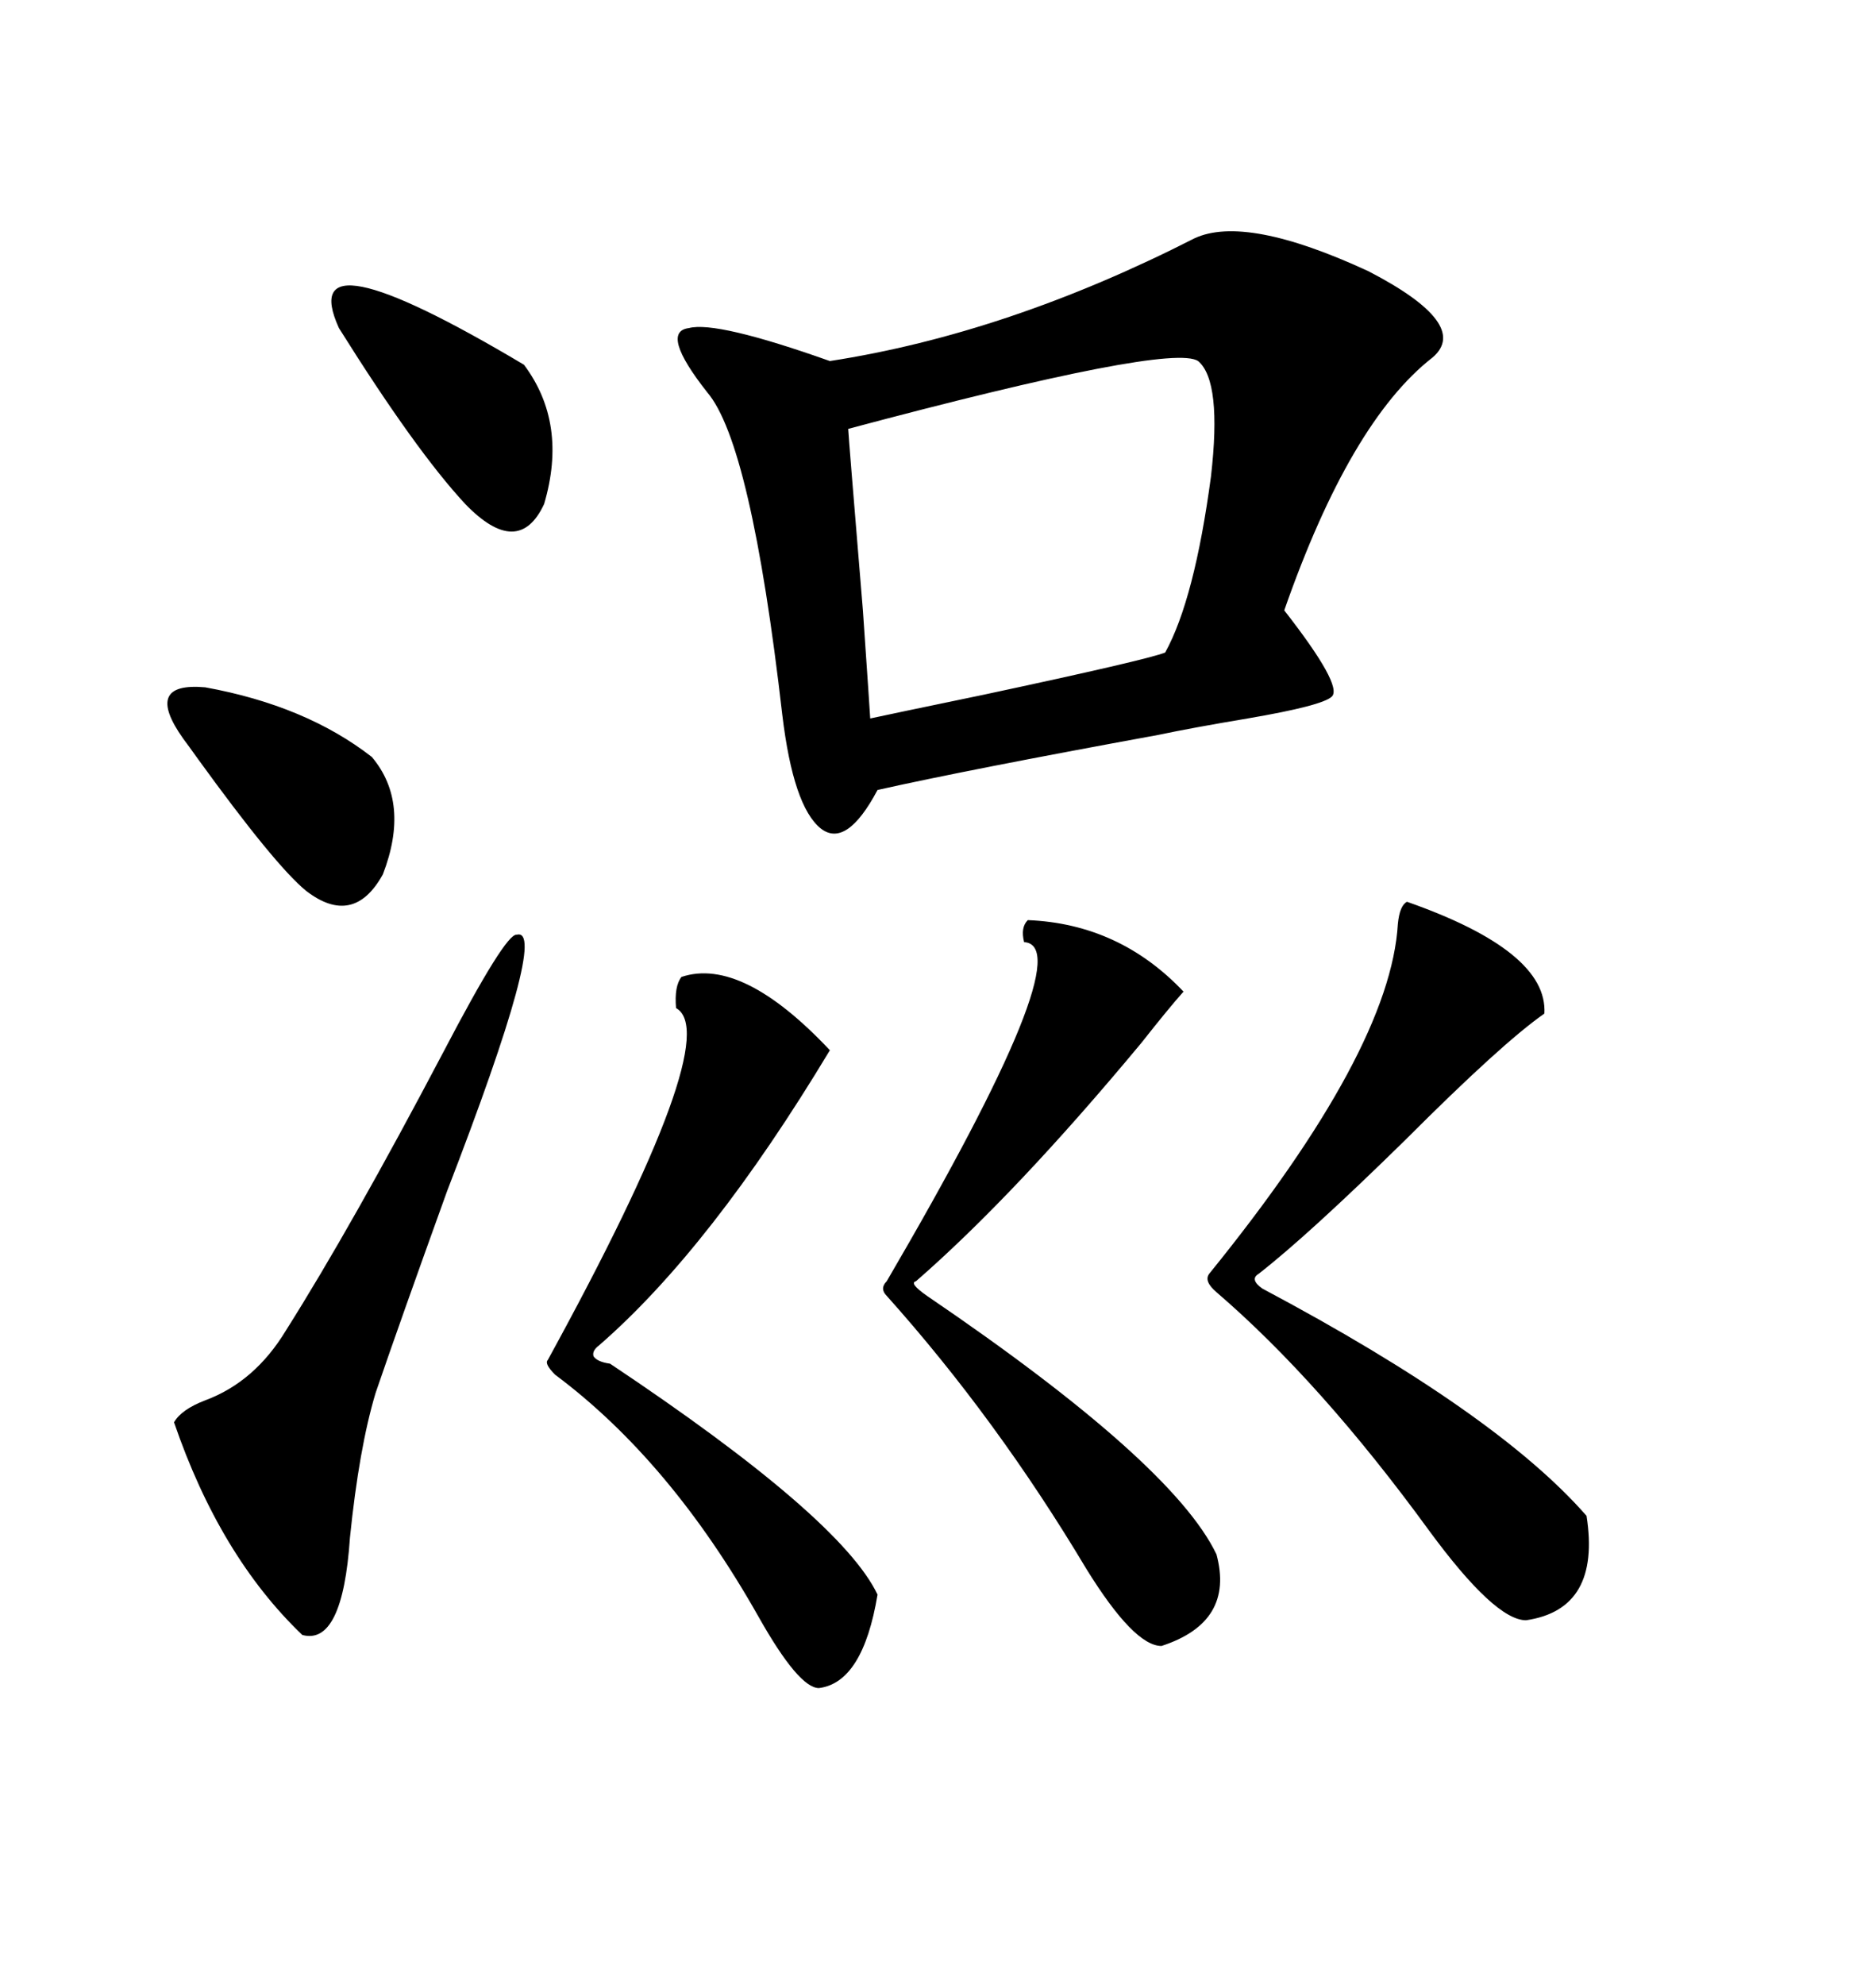 <svg xmlns="http://www.w3.org/2000/svg" xmlns:xlink="http://www.w3.org/1999/xlink" width="300" height="317.285"><path d="M191.02 38.09L191.02 38.09Q199.22 34.28 218.85 43.36L218.85 43.36Q235.25 51.86 229.10 57.13L229.10 57.13Q215.92 67.38 205.37 97.56L205.37 97.56Q214.75 109.57 212.99 111.33L212.99 111.33Q211.52 112.79 199.51 114.84L199.51 114.84Q190.72 116.31 185.16 117.48L185.16 117.48Q154.69 123.05 140.33 126.27L140.33 126.27Q135.35 135.64 131.25 132.42L131.25 132.42Q126.86 128.91 125.10 114.26L125.10 114.26Q120.12 70.90 113.09 62.70L113.09 62.70Q105.47 53.03 110.16 52.44L110.16 52.44Q114.55 51.27 132.71 57.71L132.71 57.71Q161.13 53.32 191.02 38.09ZM191.60 57.71L191.60 57.71Q187.21 54.79 135.64 68.55L135.64 68.55Q135.64 69.14 137.99 97.56L137.99 97.56Q139.16 114.55 139.16 114.84L139.16 114.84Q141.80 114.26 157.32 111.04L157.32 111.04Q183.40 105.47 186.33 104.30L186.33 104.30Q191.02 95.80 193.65 76.17L193.65 76.17Q195.41 60.94 191.60 57.71ZM225 144.14L225 144.14Q247.56 152.05 246.97 162.01L246.97 162.01Q240.23 166.70 224.71 182.23L224.71 182.23Q209.18 197.46 201.27 203.61L201.27 203.61Q199.80 204.49 201.86 205.96L201.86 205.96Q239.36 225.88 253.71 242.29L253.71 242.29Q256.05 257.23 244.04 258.98L244.04 258.98Q239.06 258.98 228.52 244.63L228.52 244.63Q211.23 220.90 194.53 206.54L194.53 206.54Q192.48 204.79 193.36 203.61L193.36 203.61Q222.36 167.87 223.54 147.66L223.54 147.66Q223.83 144.73 225 144.14ZM108.98 156.15L108.98 156.15Q118.65 152.93 132.71 167.87L132.71 167.87Q113.67 199.51 95.80 215.04L95.80 215.04Q94.63 215.92 94.92 216.80L94.92 216.80Q95.51 217.68 97.56 217.97L97.56 217.97Q134.47 242.58 140.33 254.88L140.33 254.88Q137.99 268.95 130.96 269.82L130.96 269.82Q127.73 269.82 121.29 258.40L121.29 258.40Q107.23 233.50 88.77 219.73L88.77 219.73Q87.01 217.97 87.60 217.38L87.60 217.38Q116.02 165.53 108.11 161.13L108.11 161.13Q107.81 157.62 108.98 156.15ZM164.36 147.07L164.36 147.07Q179.00 147.66 189.26 158.50L189.26 158.50Q186.91 161.13 182.52 166.70L182.52 166.70Q162.30 191.02 146.48 204.79L146.48 204.79Q145.31 205.08 148.24 207.13L148.24 207.13Q187.50 233.79 194.53 248.44L194.53 248.44Q197.46 259.28 185.74 263.09L185.74 263.09Q181.35 263.09 173.73 250.78L173.73 250.78Q159.38 226.76 141.80 207.13L141.80 207.13Q140.63 205.96 141.80 204.79L141.80 204.79Q173.14 151.17 163.77 150.59L163.77 150.59Q163.18 148.24 164.36 147.07ZM82.62 149.41L82.62 149.41Q87.89 147.95 71.48 190.43L71.48 190.43Q63.87 211.52 60.06 222.66L60.06 222.66Q57.42 231.45 55.96 245.80L55.96 245.80Q54.79 263.09 48.34 261.33L48.34 261.33Q35.16 248.73 27.83 227.34L27.83 227.34Q29.00 225.29 32.81 223.83L32.81 223.83Q40.72 220.90 45.70 212.70L45.70 212.70Q56.25 196.00 70.90 168.16L70.90 168.16Q80.86 149.12 82.62 149.41ZM54.20 52.44L54.20 52.44Q46.88 36.33 83.79 58.30L83.79 58.30Q90.82 67.68 87.01 80.57L87.01 80.57Q82.91 89.36 74.41 80.57L74.41 80.57Q66.50 72.07 54.20 52.44ZM29.30 118.07L29.30 118.07Q22.85 108.98 32.81 109.86L32.81 109.86Q48.93 112.79 59.47 121.00L59.47 121.00Q65.63 128.32 61.23 139.75L61.23 139.75Q56.54 148.24 48.93 142.38L48.93 142.38Q43.95 138.28 31.64 121.29L31.64 121.29Q30.18 119.24 29.30 118.07Z"/></svg>